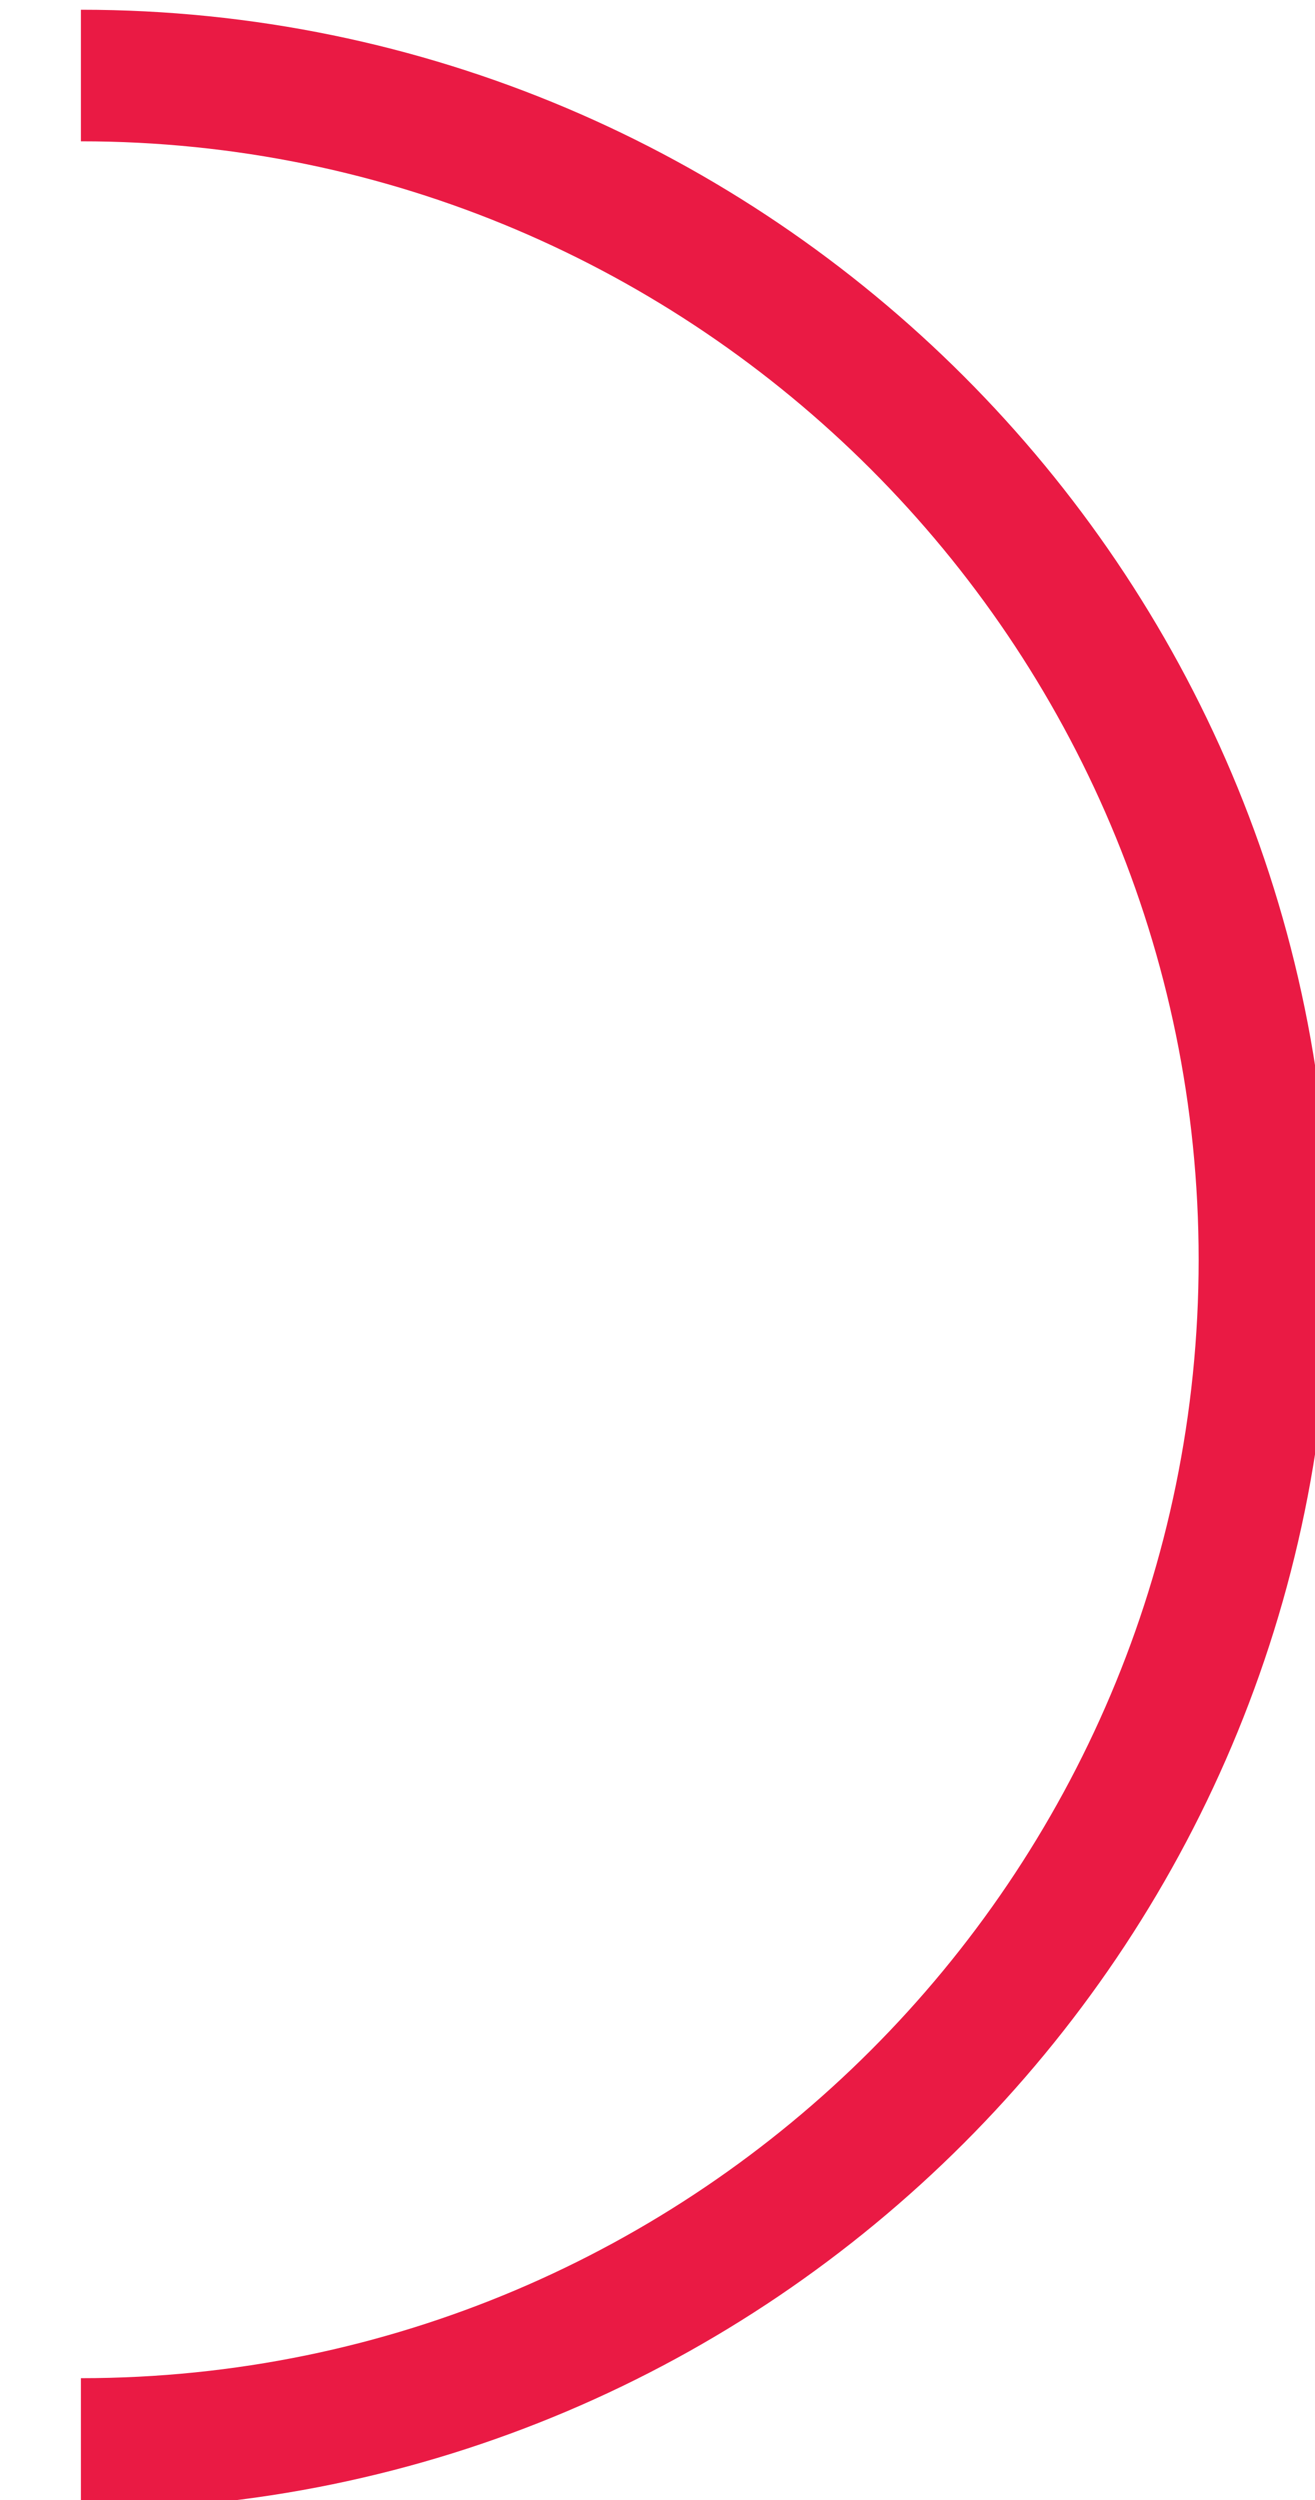 <svg xmlns="http://www.w3.org/2000/svg" xmlns:xlink="http://www.w3.org/1999/xlink" id="Calque_1" x="0px" y="0px" width="50px" height="95px" viewBox="0 0 50 95" xml:space="preserve"><g>	<path fill="#EA1A44" d="M3.076,0.37c26.191,0,47.5,21.309,47.5,47.501c0,26.191-21.309,47.5-47.5,47.5v-5  c23.434,0,42.5-19.065,42.5-42.5c0-23.436-19.066-42.501-42.5-42.501V0.37z"></path></g></svg>